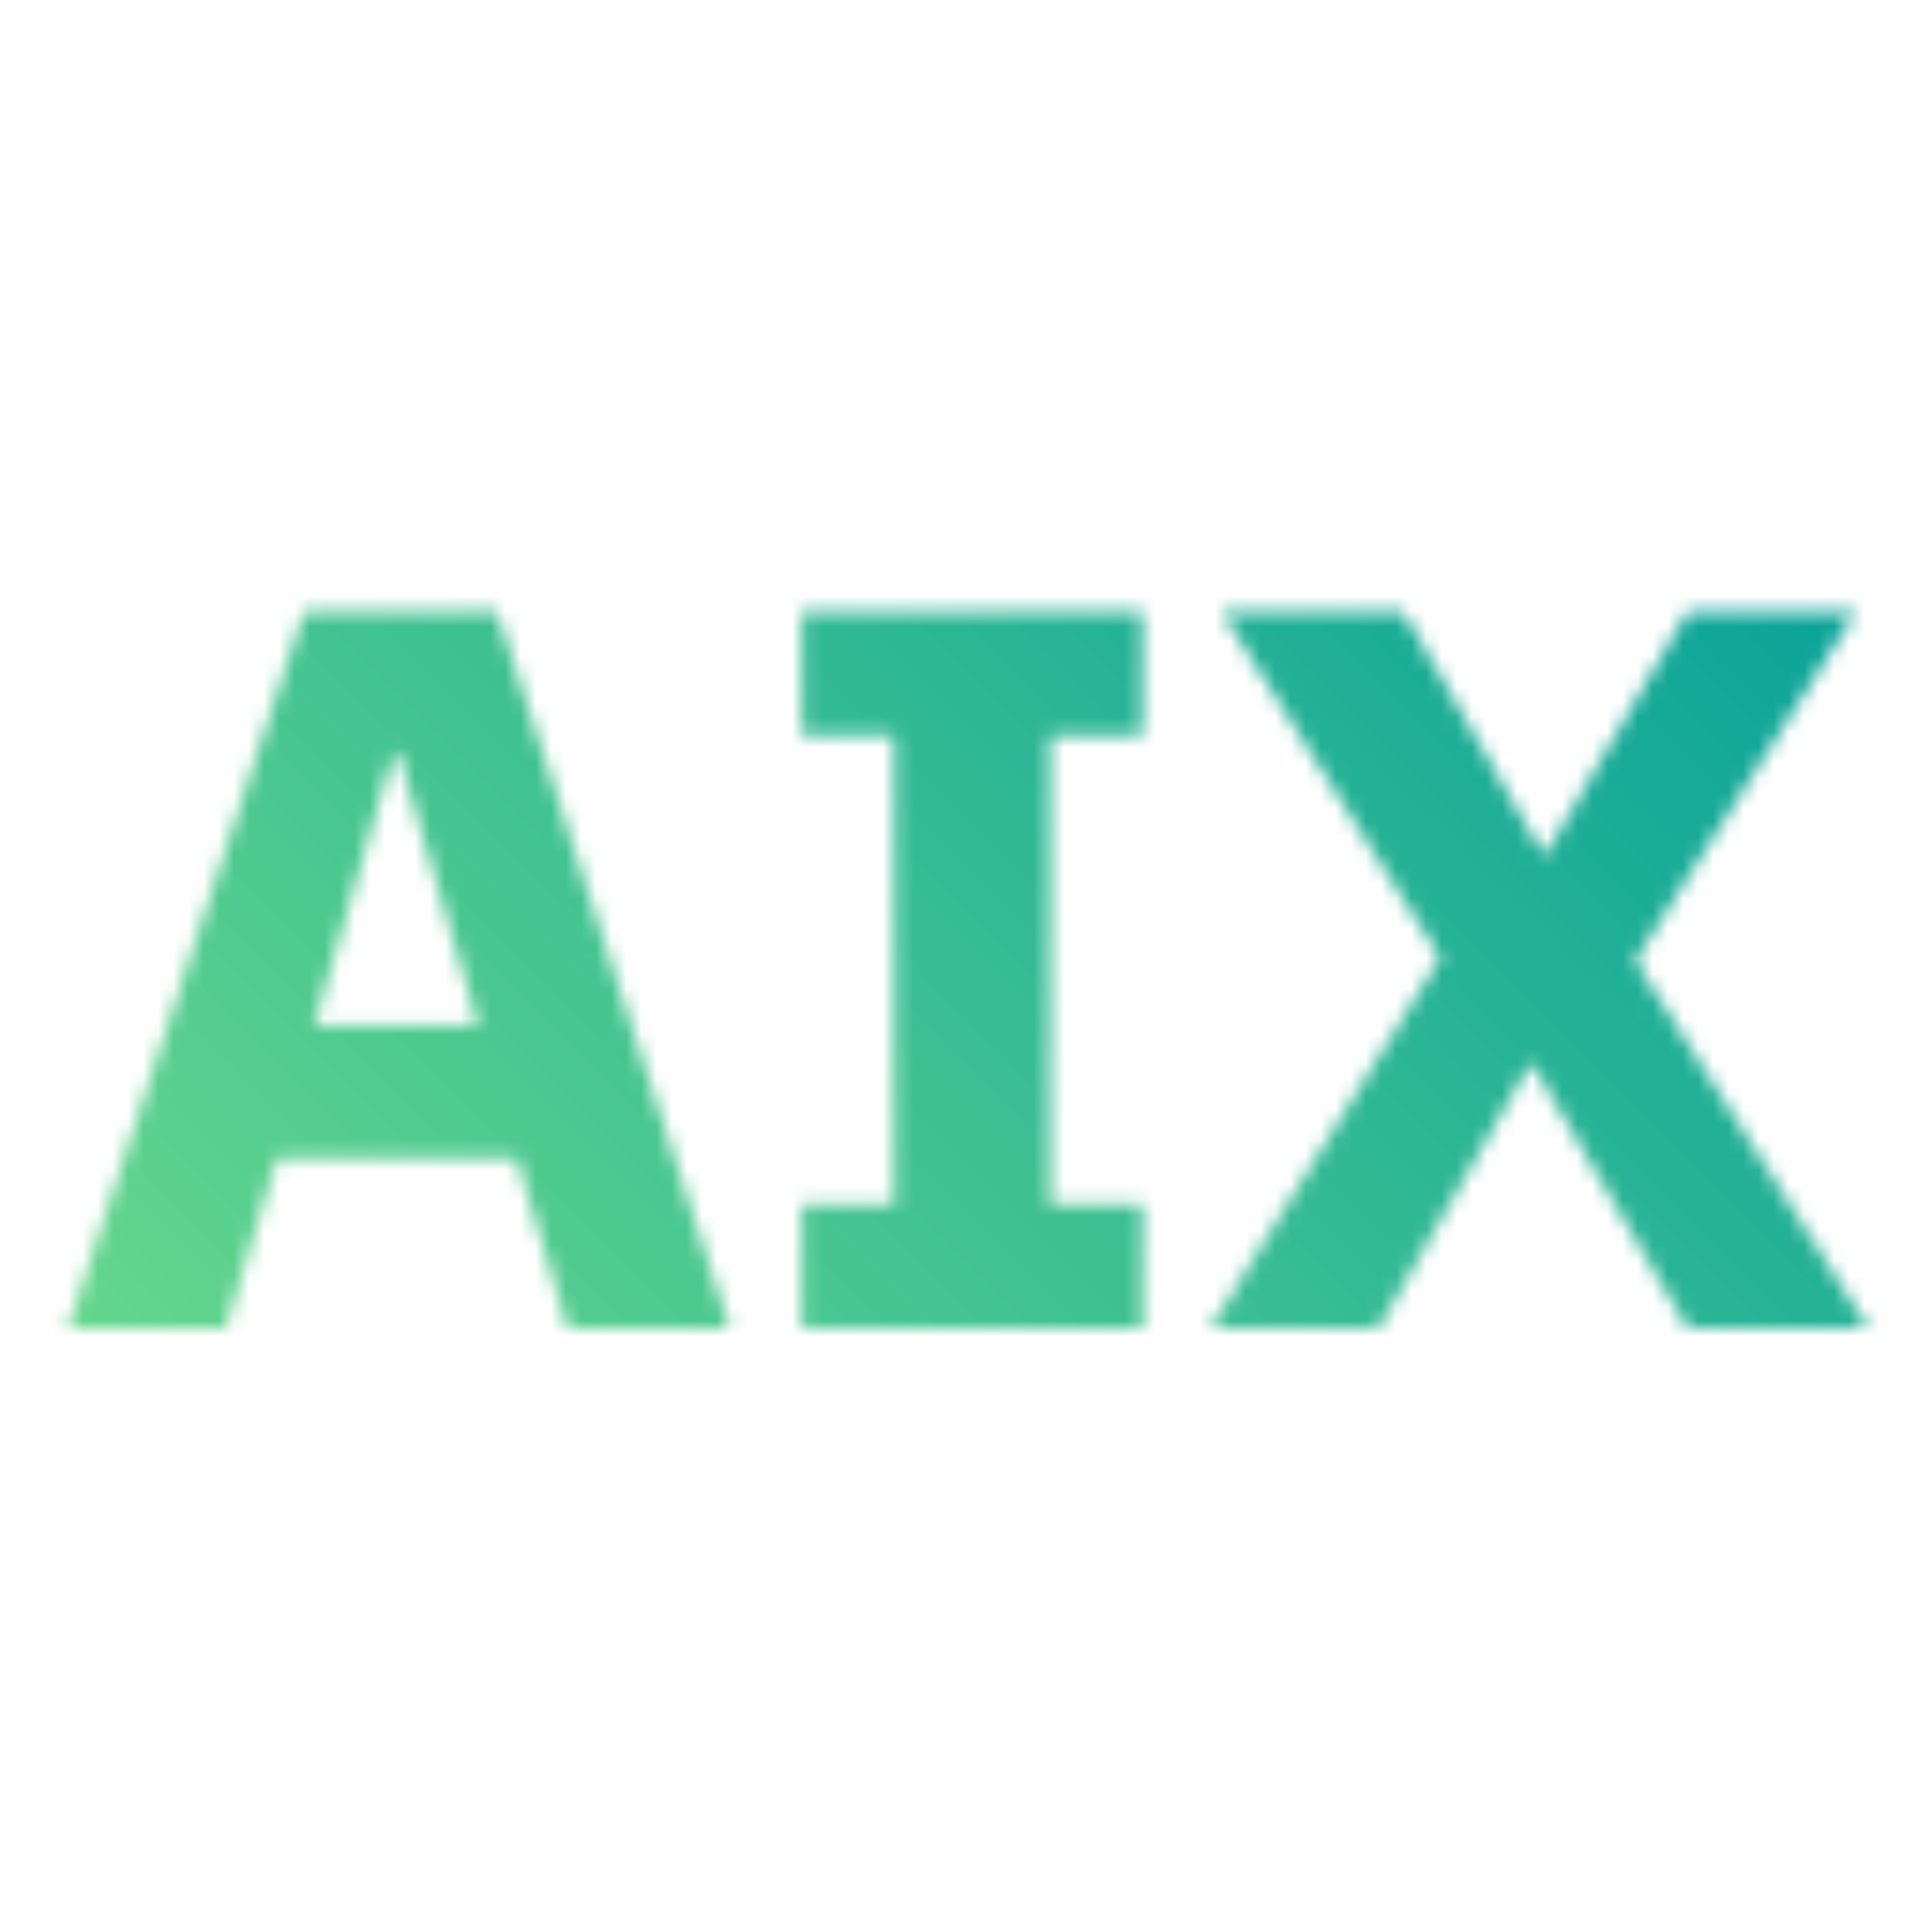 <?xml version="1.0" encoding="UTF-8"?> <svg xmlns="http://www.w3.org/2000/svg" xmlns:xlink="http://www.w3.org/1999/xlink" viewBox="0 0 128 128"><defs><mask id="f96b0406-af91-4d21-a001-780f2c448d2b" x="0" y="0" width="128" height="128" maskUnits="userSpaceOnUse"><g><path d="M37.616,88l-3.4-11.288H18.373L14.973,88H4.5l15.64-47.464H32.925L48.36,88ZM26.4,49.92h-.339L20.82,67.94H31.7Z" fill="#fff"></path><path d="M53.121,88V79.772H59.24V48.764H53.121V40.536H75.7v8.228H69.577V79.772H75.7V88Z" fill="#fff"></path><path d="M123.771,88H111.8L101.536,70.524h-.2L91.336,88H80.184L95.416,63.452,80.932,40.536H92.968l9.248,16.048h.2L111.8,40.536h11.152l-14.62,23.12Z" fill="#fff"></path></g></mask><linearGradient id="f6526cf0-ce1c-414c-9e16-49214b41a850" y1="128" x2="128" gradientUnits="userSpaceOnUse"><stop offset="0.1" stop-color="#6fdc8c"></stop><stop offset="0.9" stop-color="#009d9a"></stop></linearGradient></defs><g id="ae5cedcb-ffa6-4242-9d7a-415ae36fcae0" data-name="Layer 2"><g id="bb79d489-565c-4e79-9fd1-0325cc16cd82" data-name="Build icon here"><g mask="url(#f96b0406-af91-4d21-a001-780f2c448d2b)"><rect width="128" height="128" fill="url(#f6526cf0-ce1c-414c-9e16-49214b41a850)"></rect></g></g></g></svg> 
